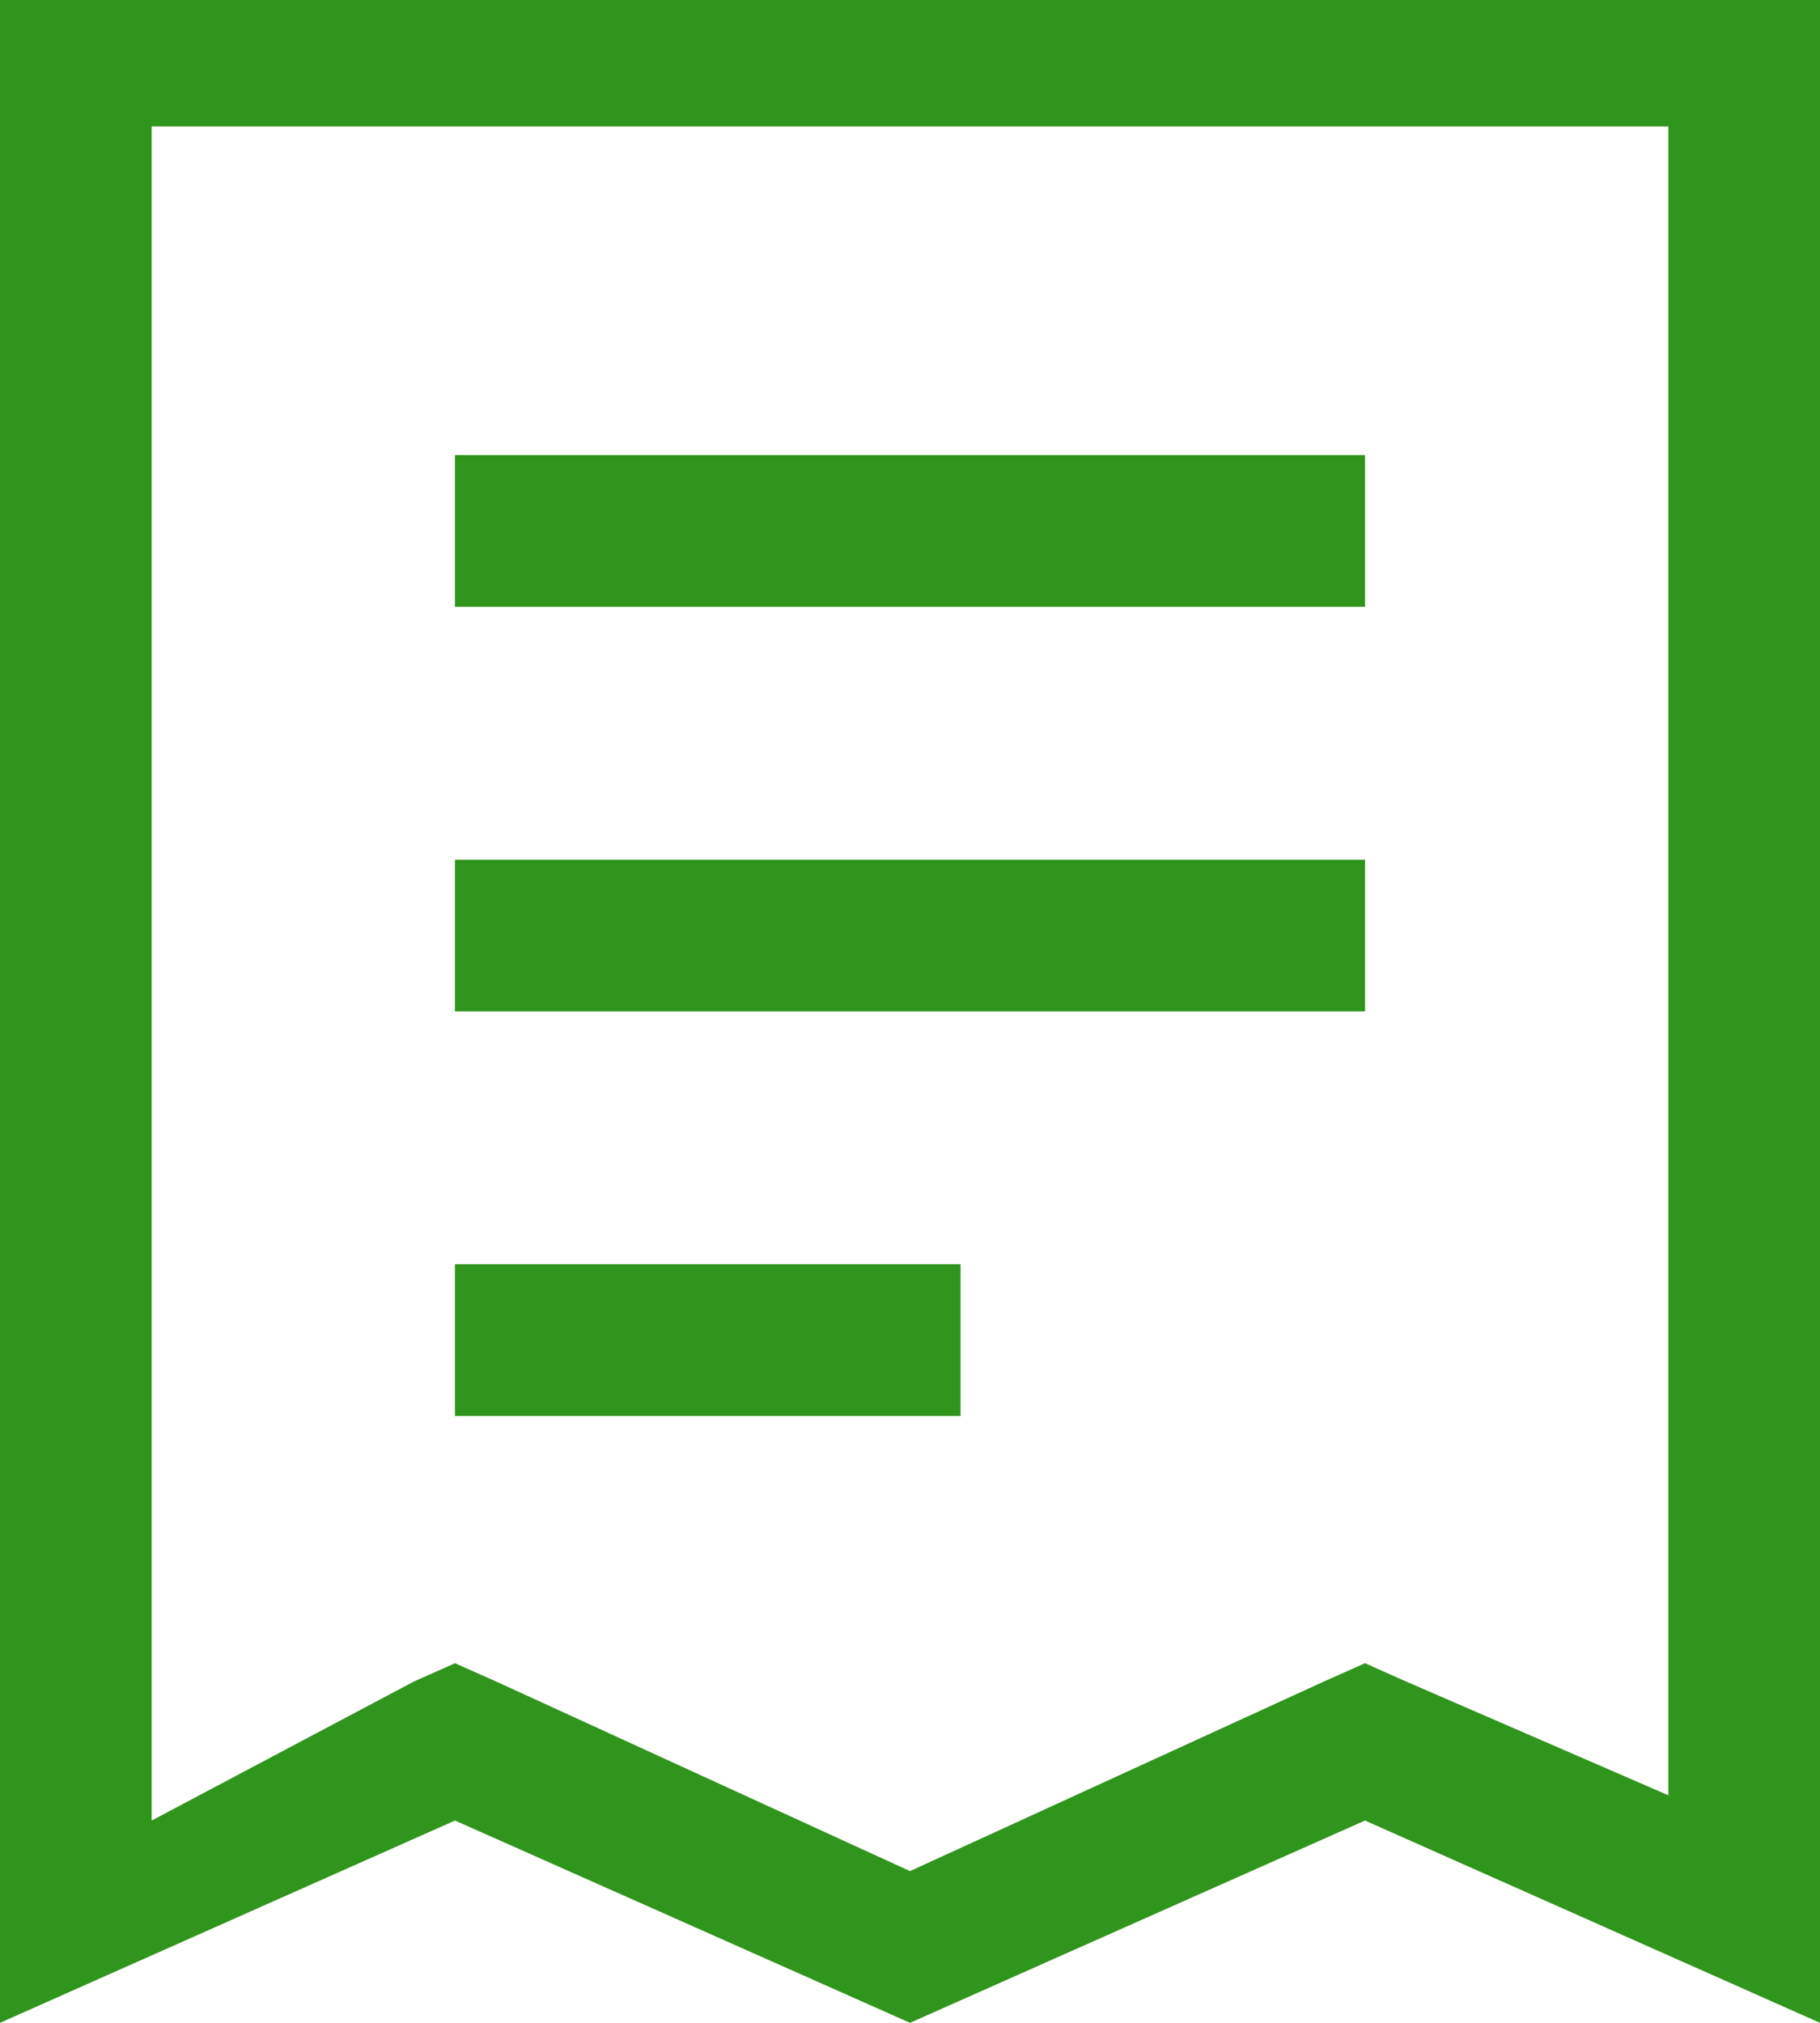 <svg xmlns="http://www.w3.org/2000/svg" width="36" height="40" fill="none" viewBox="0 0 36 40">
  <g clip-path="url(#a)">
    <path fill="#30951C" d="M27 9H9v3h18V9Zm0 8H9v3h18v-3Zm-8 8H9v3h10v-3Z"/>
    <path fill="#30951C" d="m0 40 9-4 9 4 9-4 9 4V0H0v40ZM3 2.5h30v33l-5.188-2.25-.812-.361-.812.361L18 37l-8.188-3.75L9 32.889l-.812.361L3 36V2.5Z"/>
  </g>
  <defs>
    <clipPath id="a">
      <path fill="#fff" d="M0 0h36v40H0z"/>
    </clipPath>
  </defs>
</svg>

